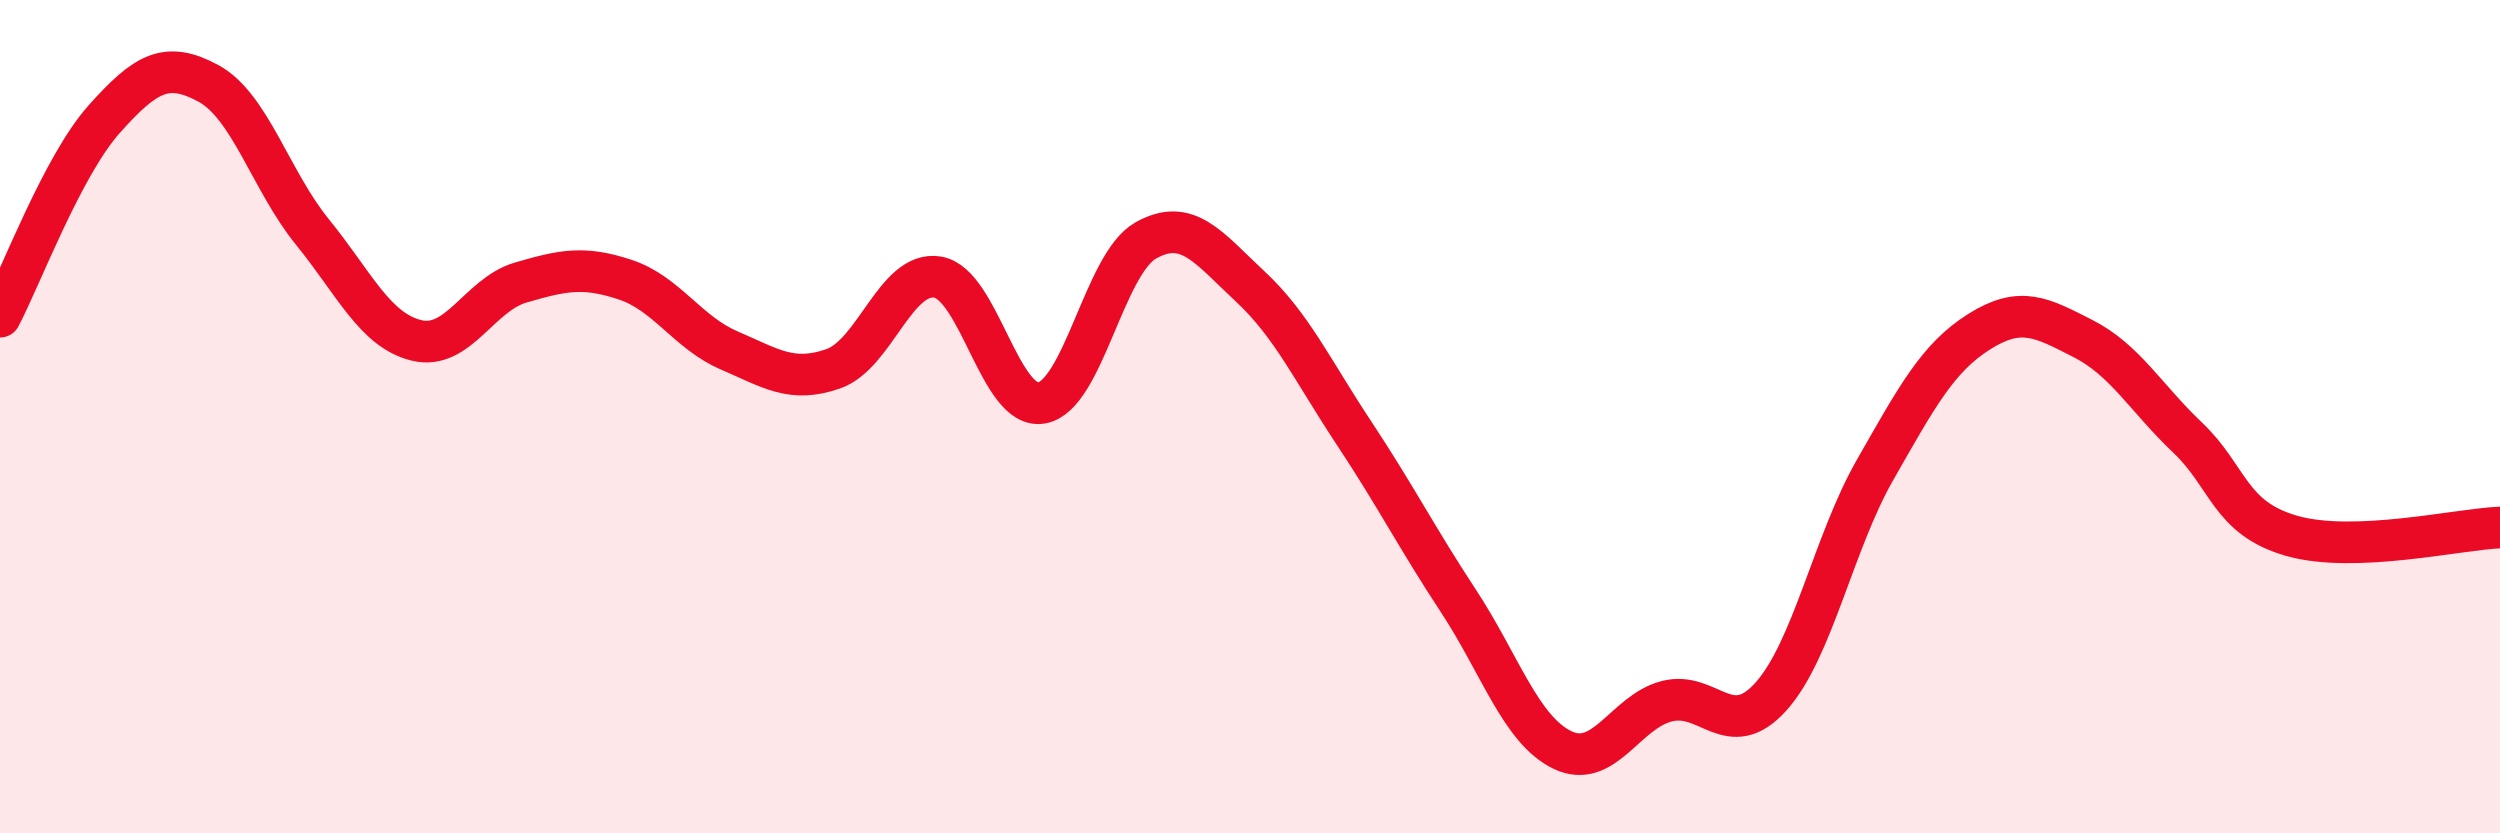 
    <svg width="60" height="20" viewBox="0 0 60 20" xmlns="http://www.w3.org/2000/svg">
      <path
        d="M 0,7.6 C 0.5,6.65 1.5,3.98 2.5,2.86 C 3.5,1.74 4,1.46 5,2 C 6,2.54 6.5,4.34 7.5,5.57 C 8.5,6.8 9,7.93 10,8.17 C 11,8.41 11.5,7.07 12.5,6.78 C 13.5,6.49 14,6.38 15,6.71 C 16,7.04 16.5,7.98 17.5,8.41 C 18.5,8.84 19,9.2 20,8.85 C 21,8.5 21.5,6.49 22.5,6.65 C 23.5,6.81 24,9.85 25,9.67 C 26,9.49 26.5,6.33 27.5,5.77 C 28.5,5.21 29,5.94 30,6.87 C 31,7.8 31.5,8.89 32.5,10.4 C 33.5,11.91 34,12.9 35,14.42 C 36,15.94 36.5,17.52 37.5,18 C 38.5,18.48 39,17.09 40,16.83 C 41,16.57 41.5,17.83 42.5,16.72 C 43.5,15.61 44,13.03 45,11.28 C 46,9.53 46.5,8.59 47.5,7.96 C 48.5,7.33 49,7.62 50,8.13 C 51,8.64 51.5,9.55 52.5,10.5 C 53.5,11.45 53.5,12.43 55,12.86 C 56.5,13.29 59,12.7 60,12.66L60 20L0 20Z"
        fill="#EB0A25"
        opacity="0.1"
        stroke-linecap="round"
        stroke-linejoin="round"
      />
      <path
        d="M 0,7.6 C 0.5,6.65 1.5,3.98 2.5,2.86 C 3.5,1.74 4,1.46 5,2 C 6,2.54 6.5,4.34 7.5,5.57 C 8.5,6.8 9,7.93 10,8.17 C 11,8.41 11.5,7.07 12.5,6.78 C 13.5,6.49 14,6.38 15,6.71 C 16,7.04 16.5,7.98 17.5,8.41 C 18.5,8.84 19,9.2 20,8.85 C 21,8.5 21.5,6.49 22.5,6.65 C 23.5,6.81 24,9.85 25,9.67 C 26,9.49 26.5,6.33 27.5,5.77 C 28.5,5.21 29,5.94 30,6.87 C 31,7.8 31.5,8.89 32.5,10.4 C 33.5,11.91 34,12.9 35,14.42 C 36,15.94 36.5,17.52 37.5,18 C 38.5,18.48 39,17.09 40,16.83 C 41,16.57 41.5,17.83 42.5,16.72 C 43.5,15.61 44,13.03 45,11.28 C 46,9.53 46.5,8.59 47.5,7.96 C 48.5,7.33 49,7.62 50,8.13 C 51,8.64 51.5,9.55 52.5,10.5 C 53.5,11.45 53.5,12.43 55,12.86 C 56.5,13.29 59,12.7 60,12.66"
        stroke="#EB0A25"
        stroke-width="1"
        fill="none"
        stroke-linecap="round"
        stroke-linejoin="round"
      />
    </svg>
  